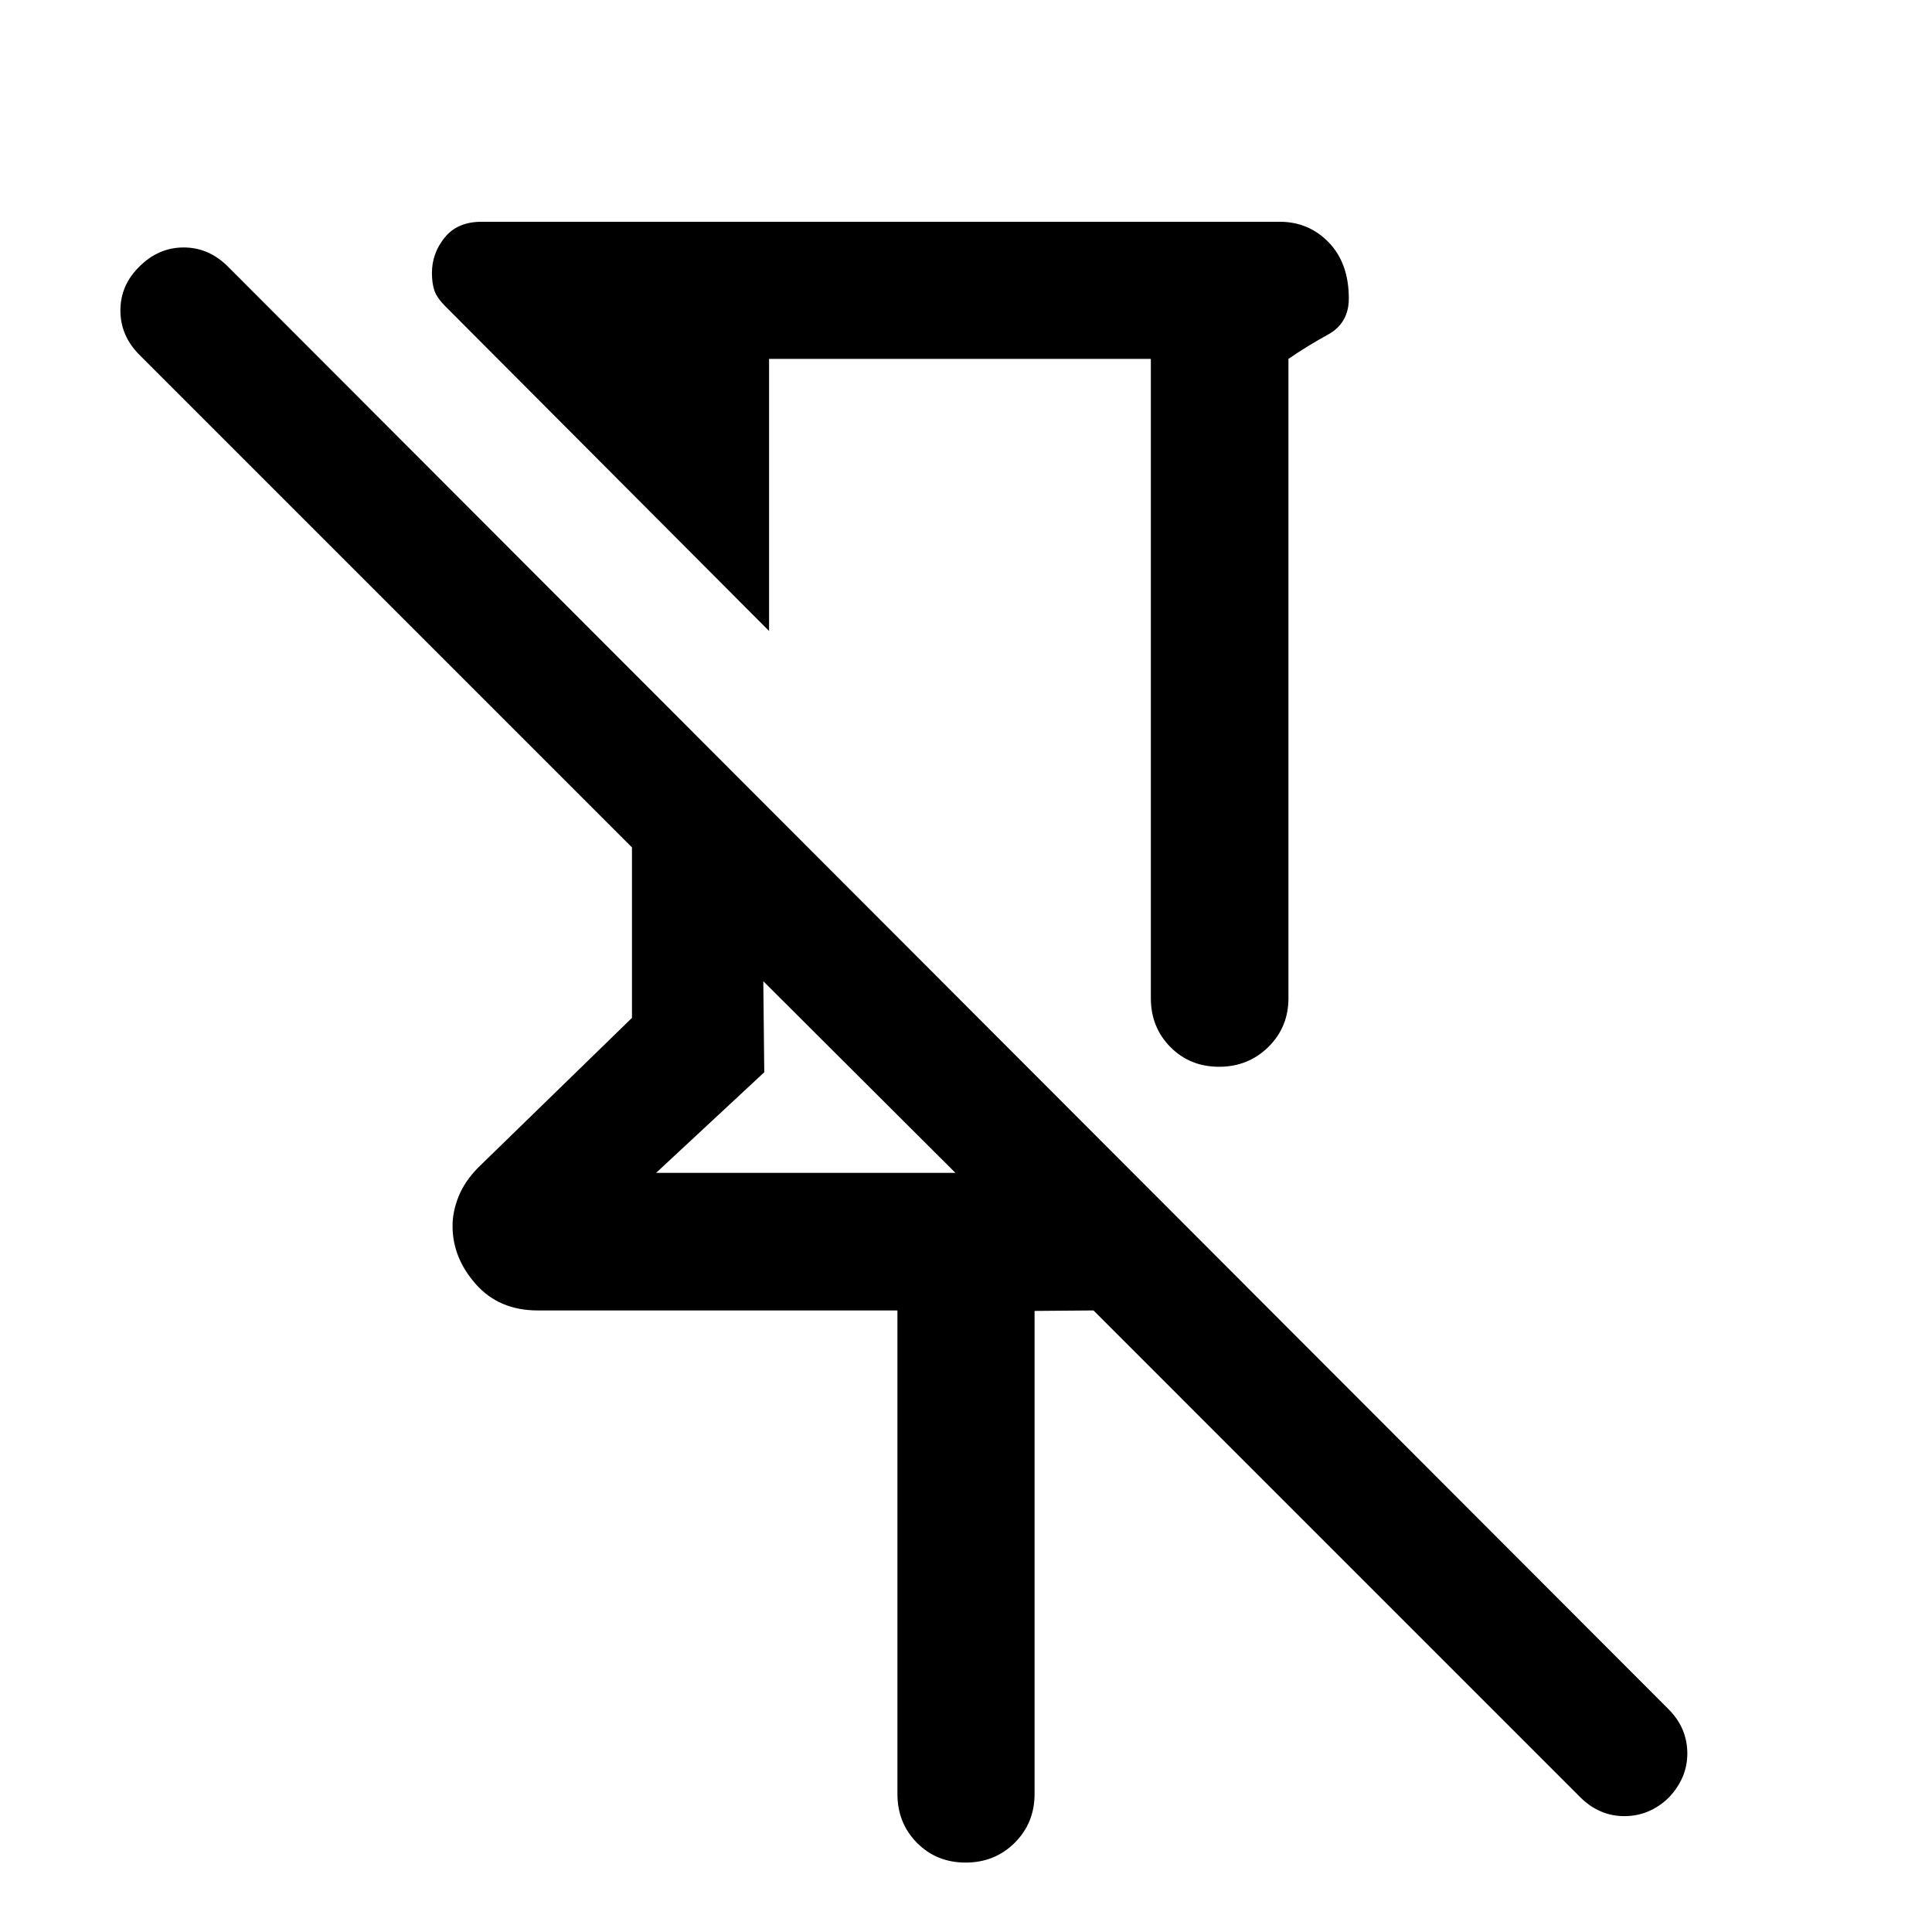 <svg xmlns="http://www.w3.org/2000/svg" width="48" height="48" viewBox="0 -960 960 960"><path d="M571.85-781.67h-189.7v135.21l-160.8-161.28q-4.24-4.24-5.48-7.84-1.24-3.59-1.24-8.83 0-9.75 6.34-17.57 6.33-7.82 18.29-7.82h396.65q14.43 0 24.37 10.29 9.94 10.3 9.94 27.84 0 12.24-10.4 17.95-10.4 5.71-19.6 12.05V-464q0 14.42-9.99 24.24-9.99 9.83-24.49 9.83-14.5 0-24.2-9.83-9.69-9.82-9.69-24.24v-317.67ZM445.93-68.57v-240.28H267.17q-19.18 0-30.74-13.07-11.56-13.08-11.56-28.87 0-7.18 2.96-14.59 2.96-7.42 9.52-14.21l76.67-74.63v-84.71L69.3-783.65q-9.47-9.48-9.47-22.08 0-12.6 9.47-21.84 9.48-9.47 21.96-9.47t21.96 9.47l715.85 716.85q9.23 9.24 9.35 21.72.12 12.48-9.35 22.35-9.48 9.08-21.96 9.08t-21.96-9.47l-241.8-241.81-29.28.24v240.04q0 14.43-9.88 24.25-9.87 9.82-24.37 9.82-14.49 0-24.19-9.82-9.7-9.82-9.7-24.25ZM326.02-377.22h148.72l-95.46-95.21.48 45.23-53.74 49.98ZM477-551.85Zm-97.72 79.42Z"/></svg>